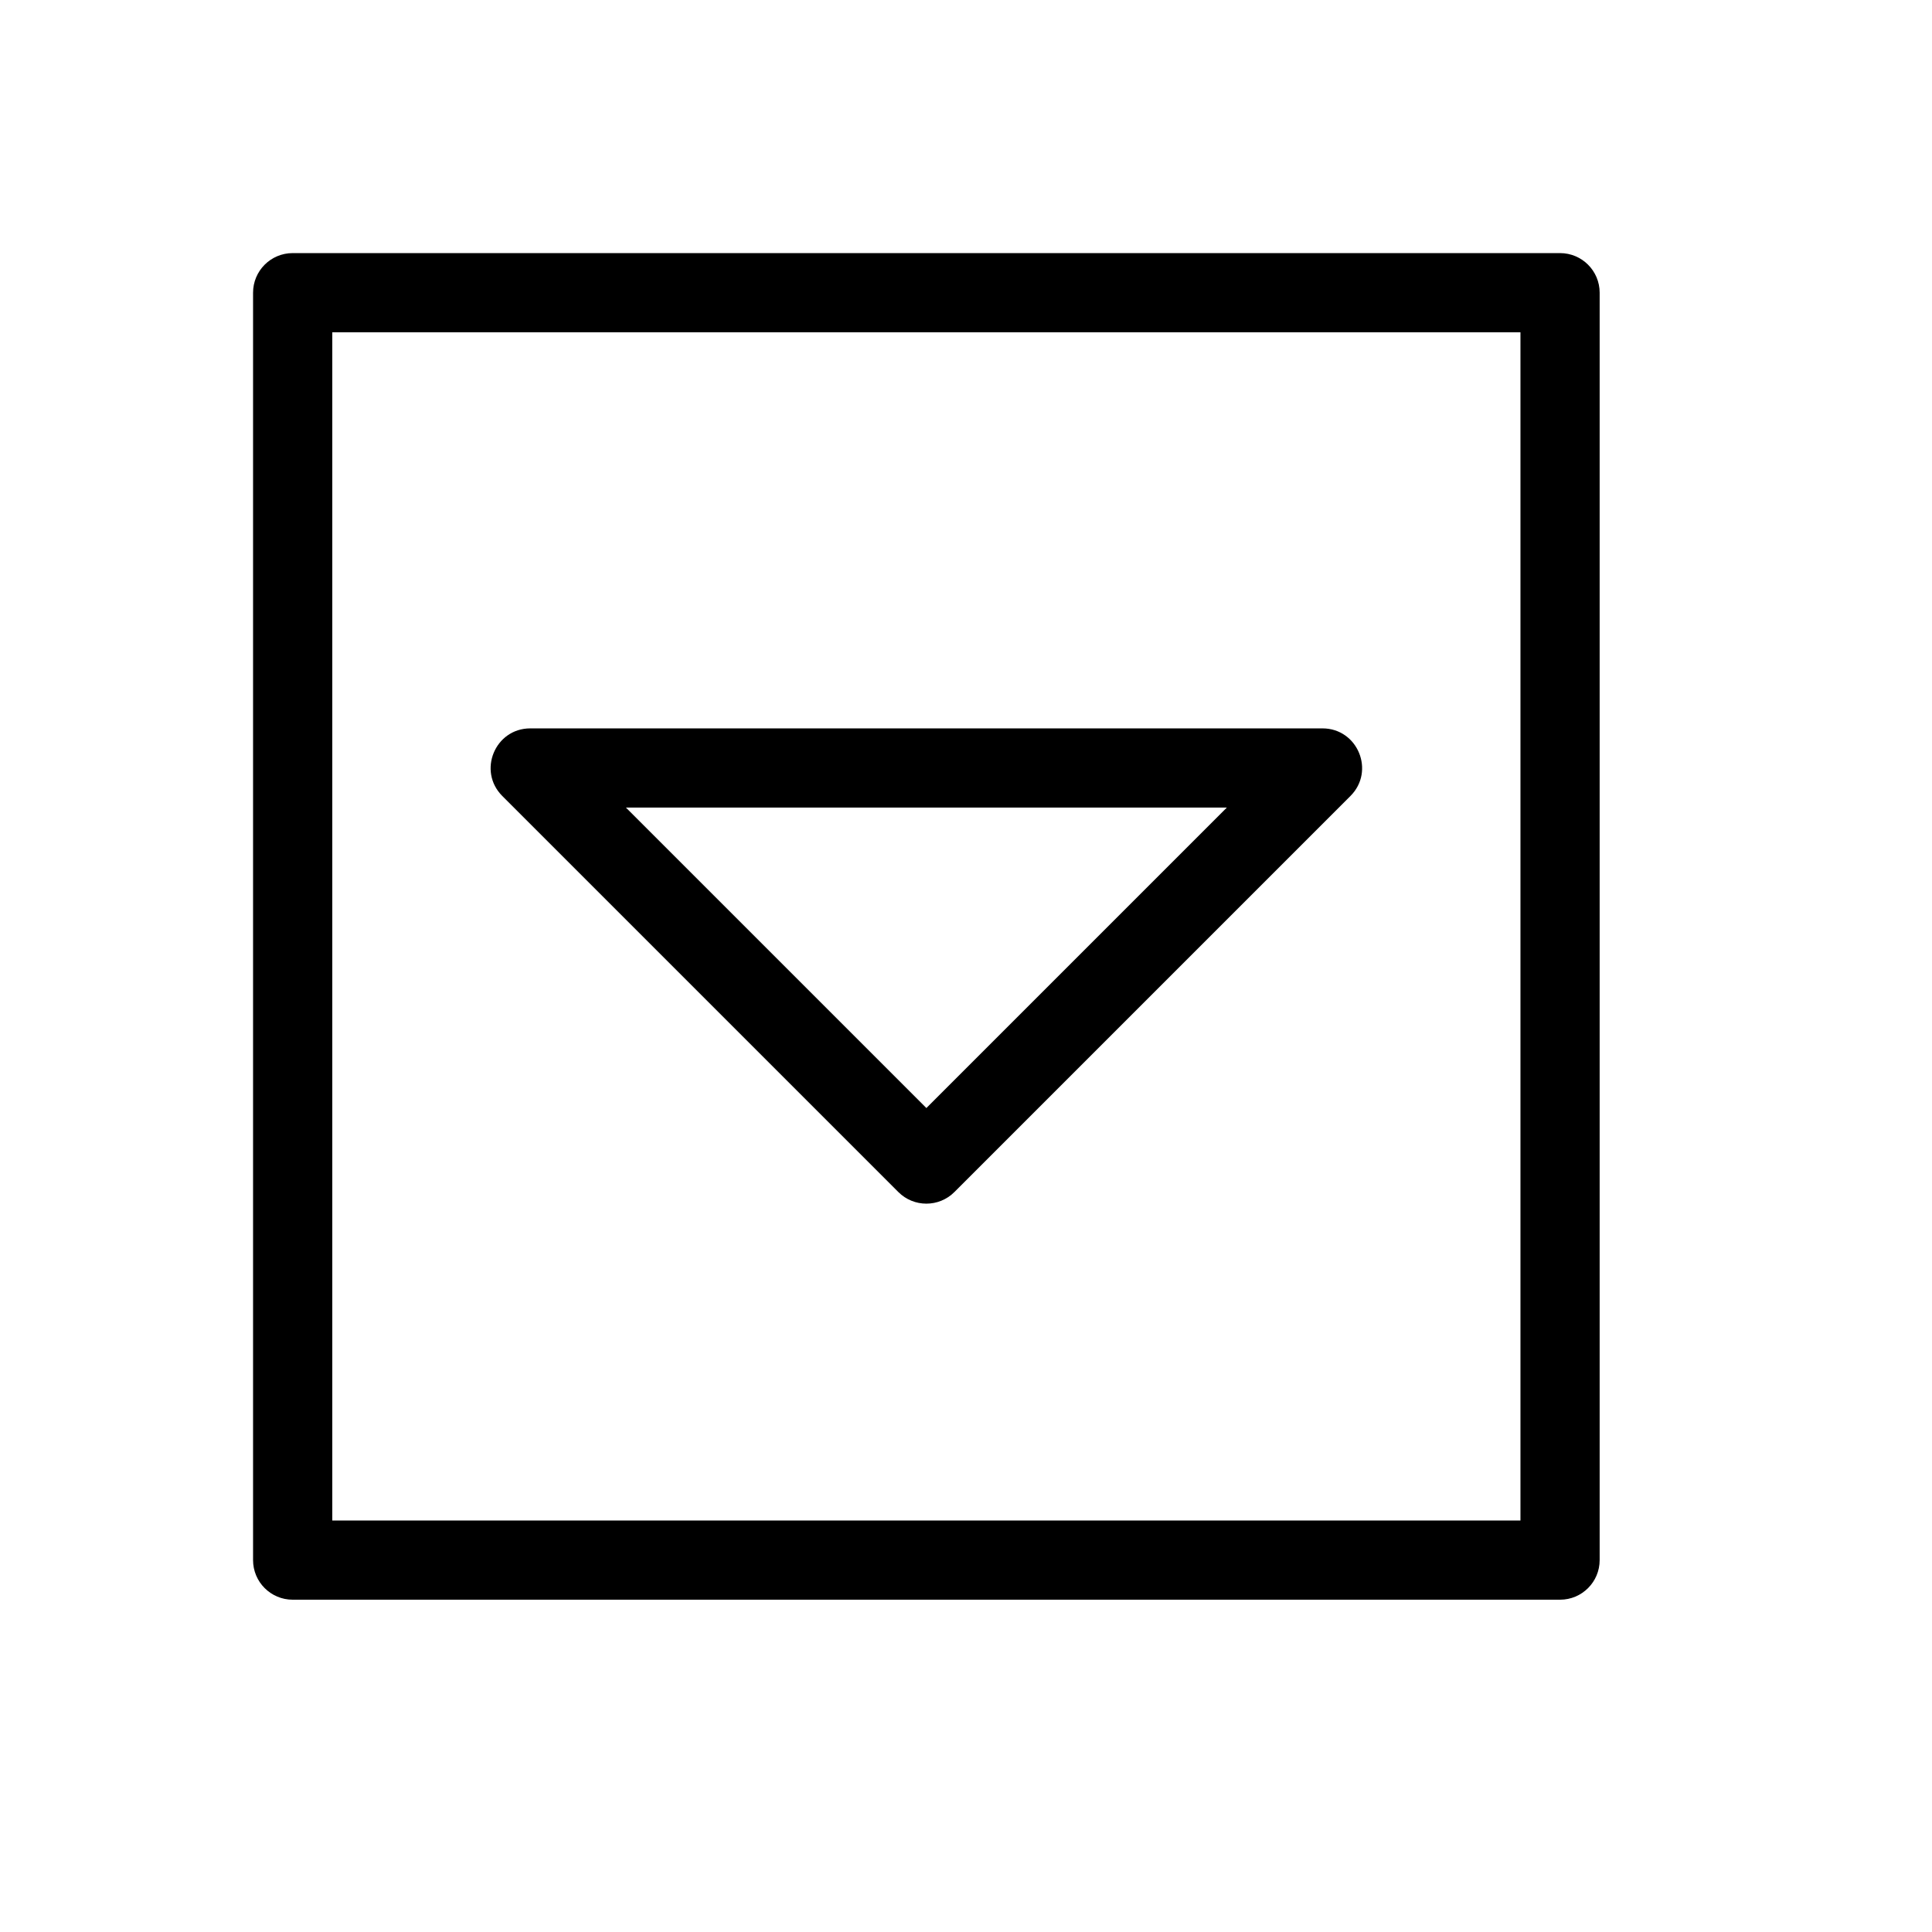 <?xml version="1.0" encoding="UTF-8"?>
<!-- Uploaded to: SVG Repo, www.svgrepo.com, Generator: SVG Repo Mixer Tools -->
<svg fill="#000000" width="800px" height="800px" version="1.1" viewBox="144 144 512 512" xmlns="http://www.w3.org/2000/svg">
 <path d="m309.88 358.02 79.621 79.621 79.621-79.621zm192-3.074-104.96 104.96c-4.102 4.098-10.746 4.098-14.844 0l-104.96-104.96c-6.613-6.613-1.93-17.918 7.422-17.918h209.92c9.352 0 14.035 11.305 7.422 17.918zm-280.32 212.99c-5.797 0-10.496-4.699-10.496-10.496v-335.87c0-5.797 4.699-10.496 10.496-10.496h335.87c5.797 0 10.496 4.699 10.496 10.496v335.87c0 5.797-4.699 10.496-10.496 10.496zm10.496-20.992h314.88v-314.88h-314.88z"/>
</svg>